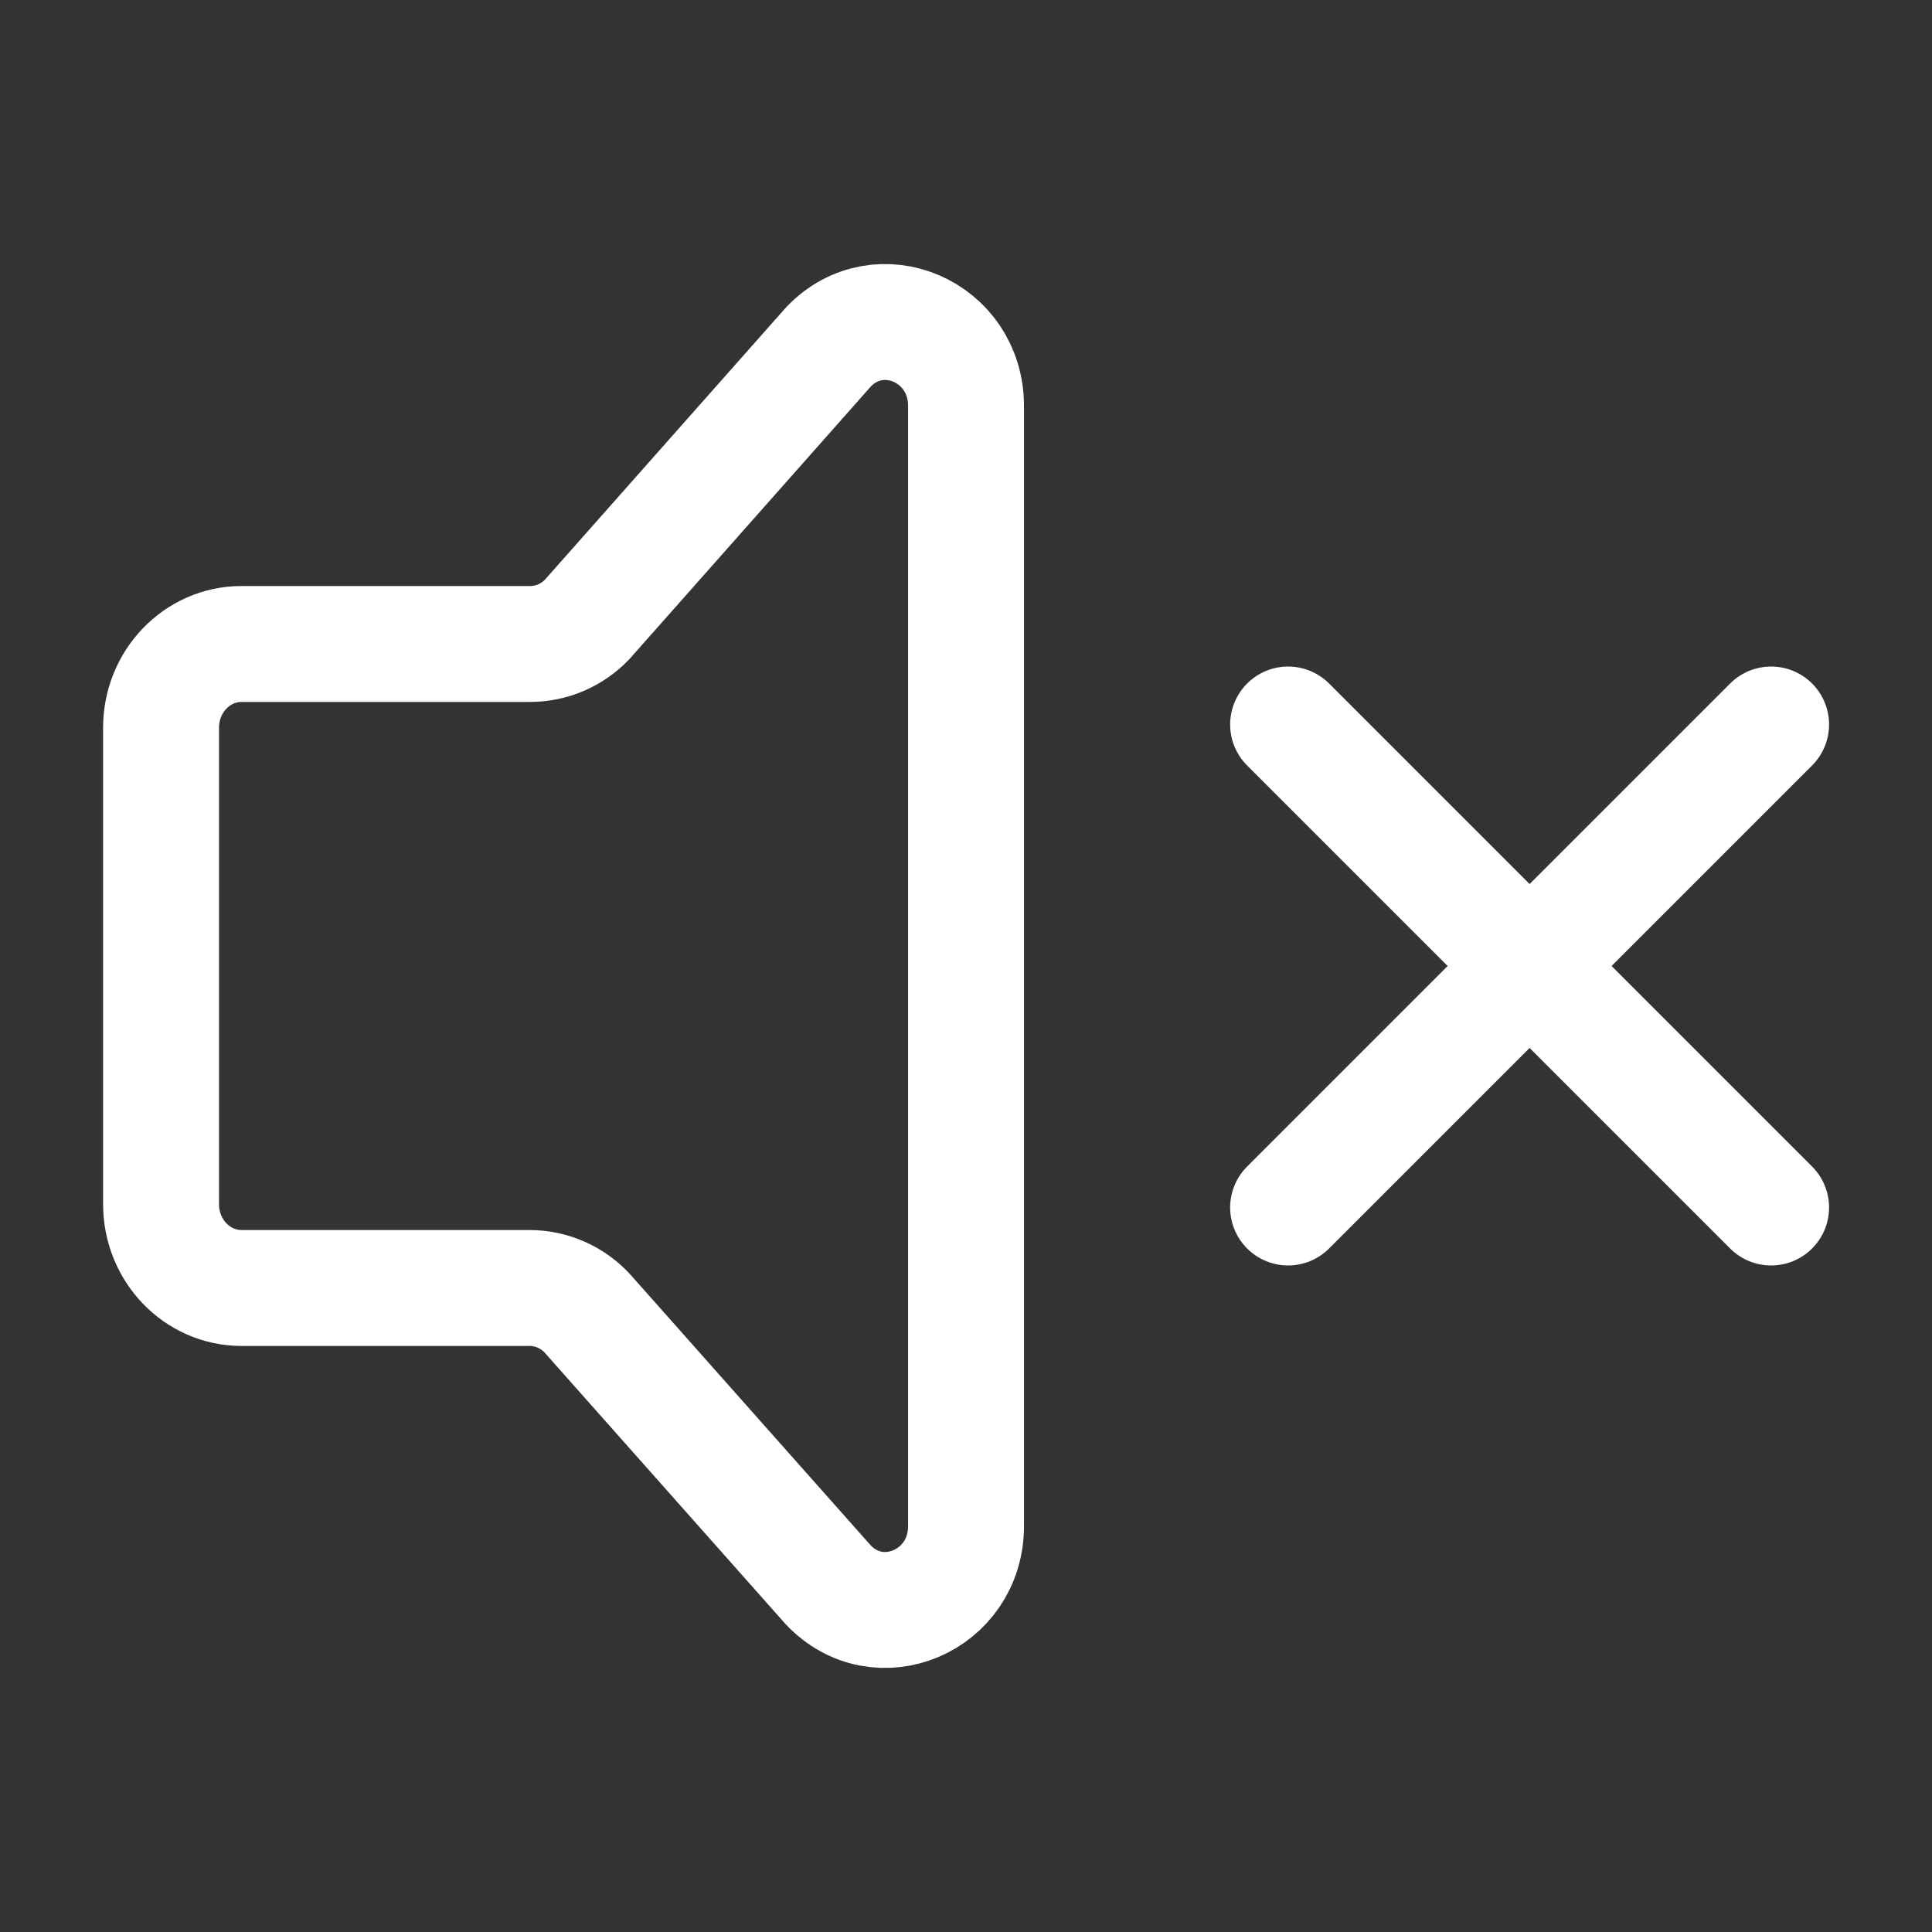 <?xml version="1.0" encoding="UTF-8"?> <svg xmlns="http://www.w3.org/2000/svg" width="50" height="50" viewBox="0 0 50 50" fill="none"><rect x="0" y="0" width="50" height="50" fill="#333333" stroke="none"/> <path d="M45.836 31.25L33.336 18.75M45.836 18.75L33.336 31.25" stroke="white" stroke-width="3" stroke-linecap="round"></path> <path d="M4.168 31.164V18.833C4.168 17.637 5.101 16.666 6.251 16.666H13.722C13.998 16.665 14.271 16.609 14.524 16.499C14.777 16.39 15.005 16.231 15.195 16.031L21.445 8.973C22.758 7.606 25.001 8.575 25.001 10.506V39.493C25.001 41.439 22.73 42.4 21.426 41.006L15.197 33.987C15.007 33.782 14.776 33.617 14.519 33.505C14.263 33.392 13.986 33.334 13.706 33.333H6.251C5.101 33.333 4.168 32.362 4.168 31.164Z" stroke="white" stroke-width="3" stroke-linecap="round" stroke-linejoin="round"></path> </svg> 
